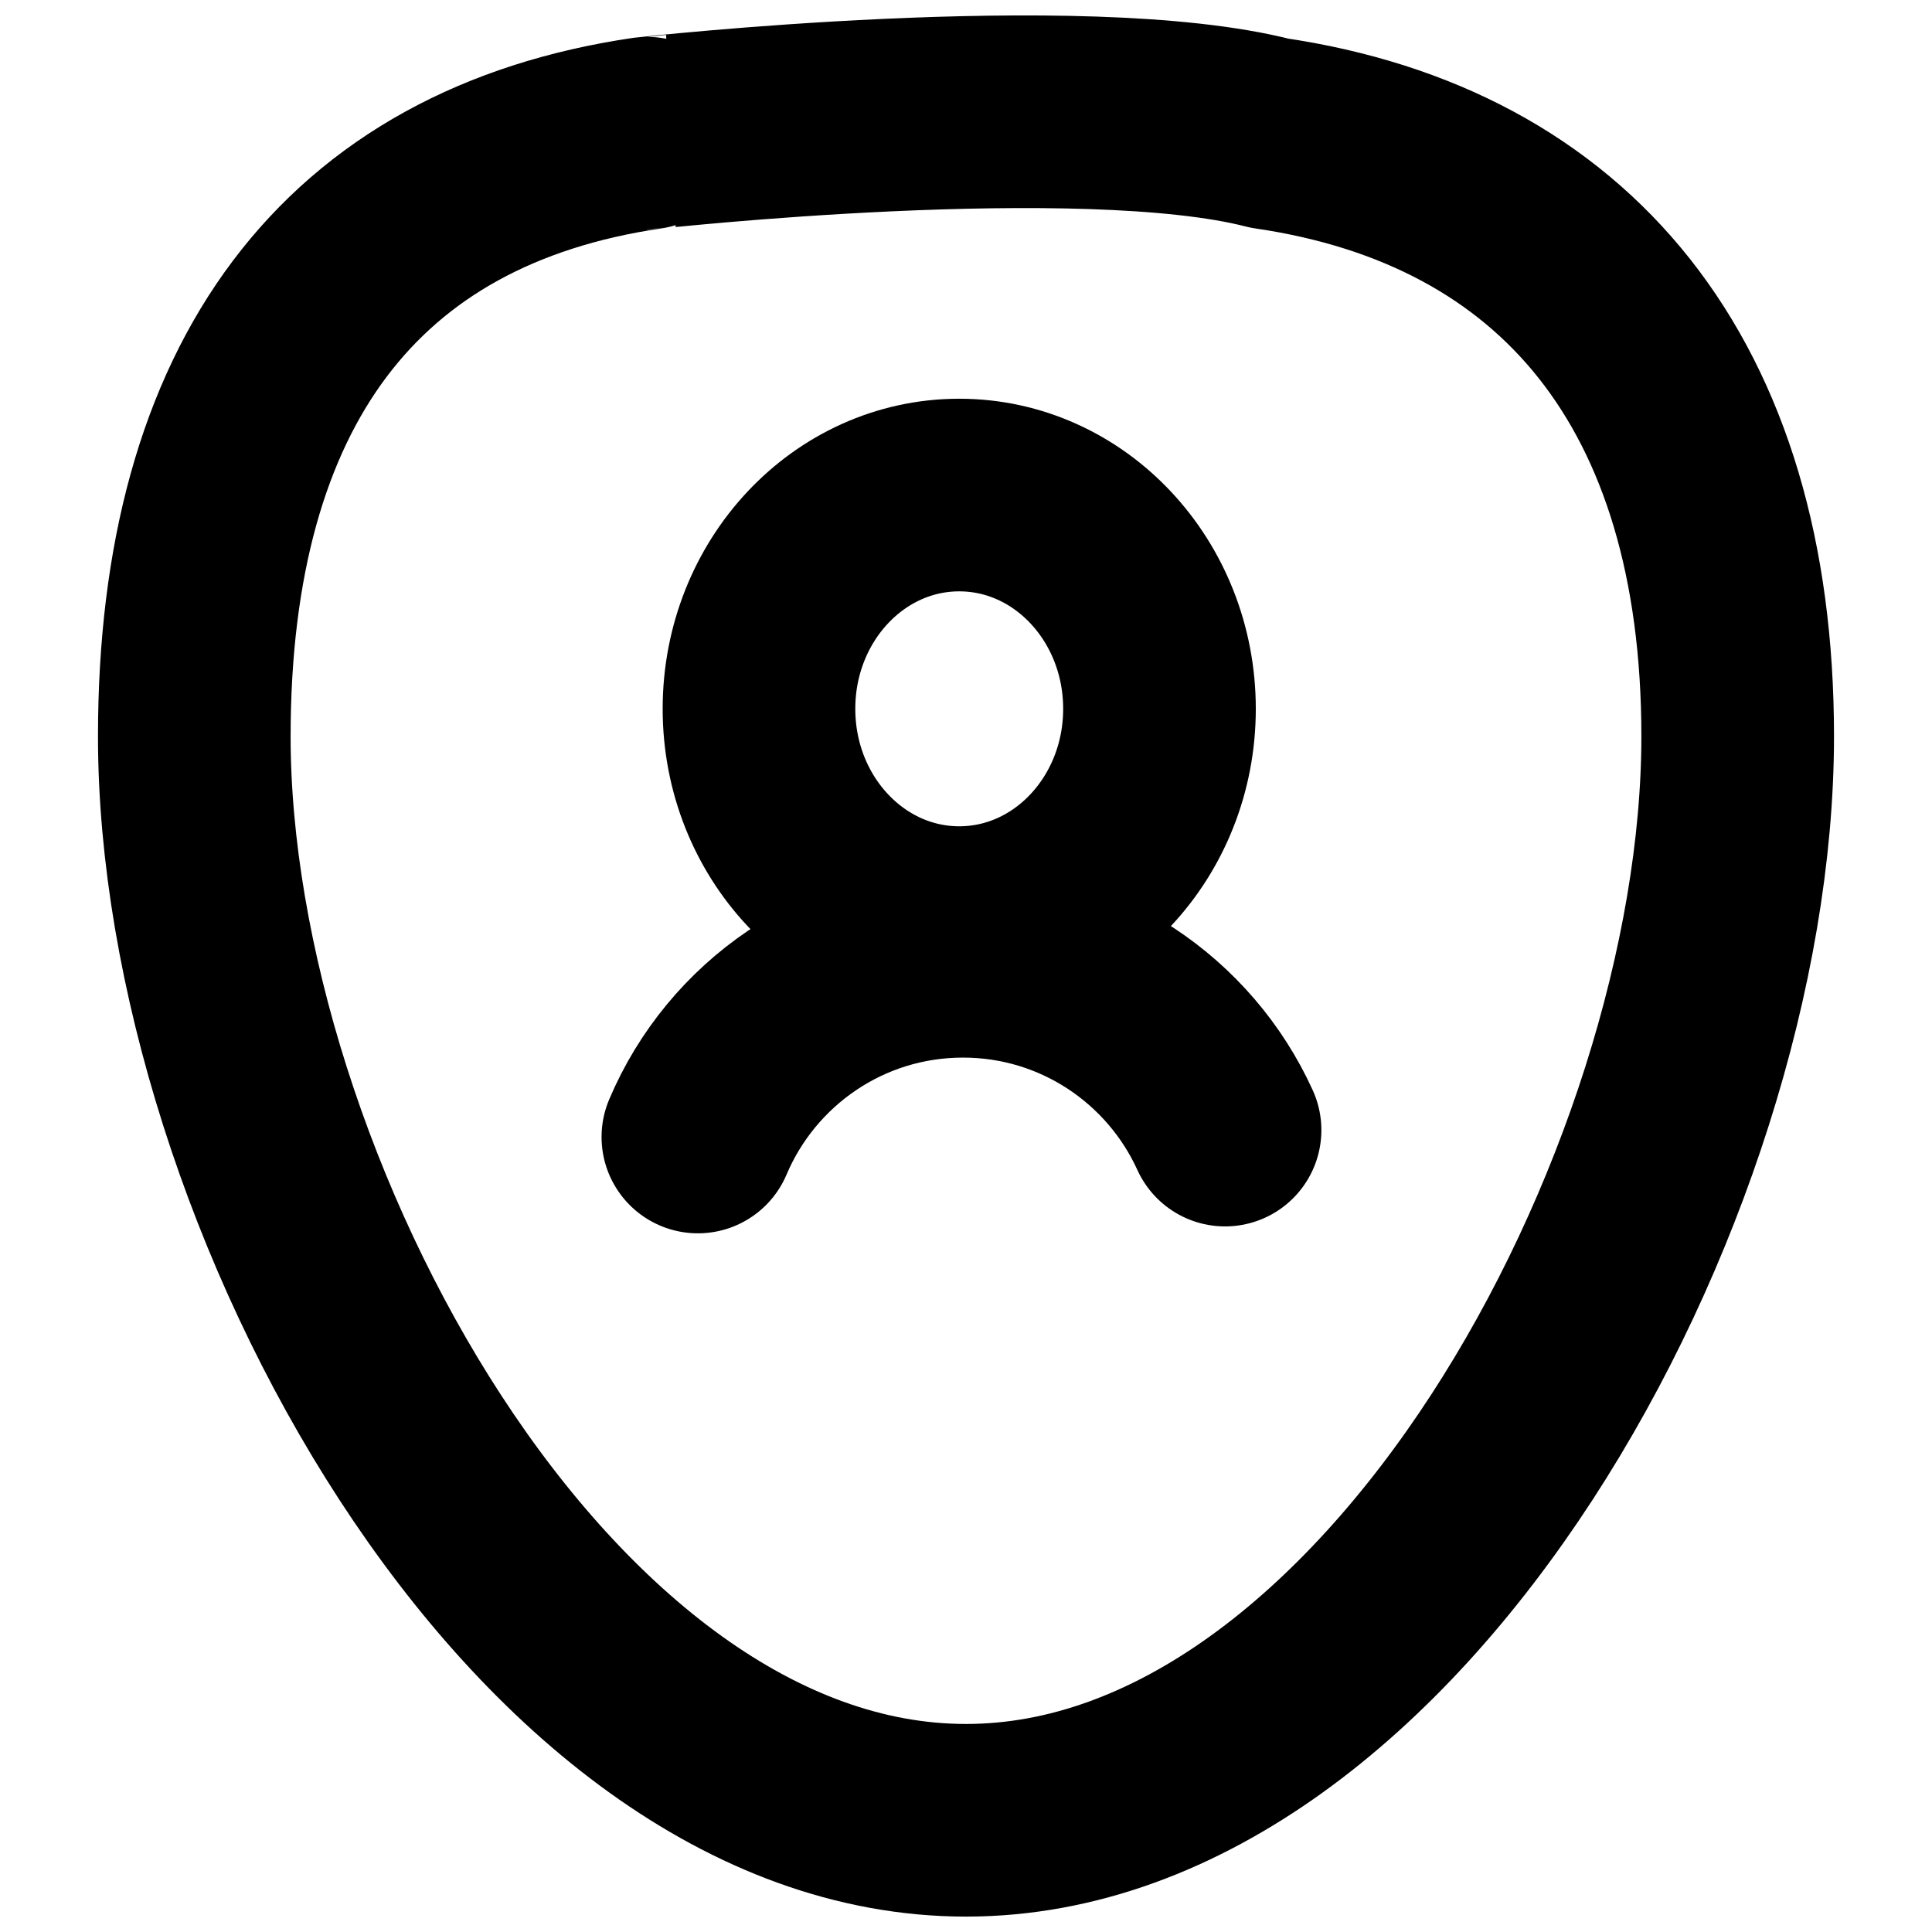 <?xml version="1.0" encoding="UTF-8"?>
<!-- Uploaded to: ICON Repo, www.iconrepo.com, Generator: ICON Repo Mixer Tools -->
<svg width="800px" height="800px" version="1.1" viewBox="144 144 512 512" xmlns="http://www.w3.org/2000/svg">
 <g fill="none" stroke="#000000" stroke-linejoin="round" stroke-width="25">
  <path transform="matrix(2.042 0 0 2.042 169.97 148.09)" d="m137.76 89.988c0 15.323-11.635 27.744-25.988 27.744s-25.99-12.421-25.99-27.744c0-15.323 11.637-27.744 25.99-27.744s25.988 12.421 25.988 27.744"/>
  <path transform="matrix(2.042 0 0 2.042 169.97 148.09)" d="m146.27 144.66c-5.873-12.92-18.895-21.908-34.013-21.908-15.467 0-28.735 9.402-34.405 22.805" stroke-linecap="round"/>
  <path transform="matrix(2.042 0 0 2.042 169.97 148.09)" d="m152.04 15.281c38.371 5.624 60.759 32.5 60.759 78.282 0 58.578-44.839 140.67-100.15 140.67-55.313 0-100.15-82.087-100.15-140.67 0-45.782 20.389-72.658 58.758-78.282-0.002 0 56.463-6.258 80.783 0zm0 0" stroke-linecap="round"/>
 </g>
</svg>